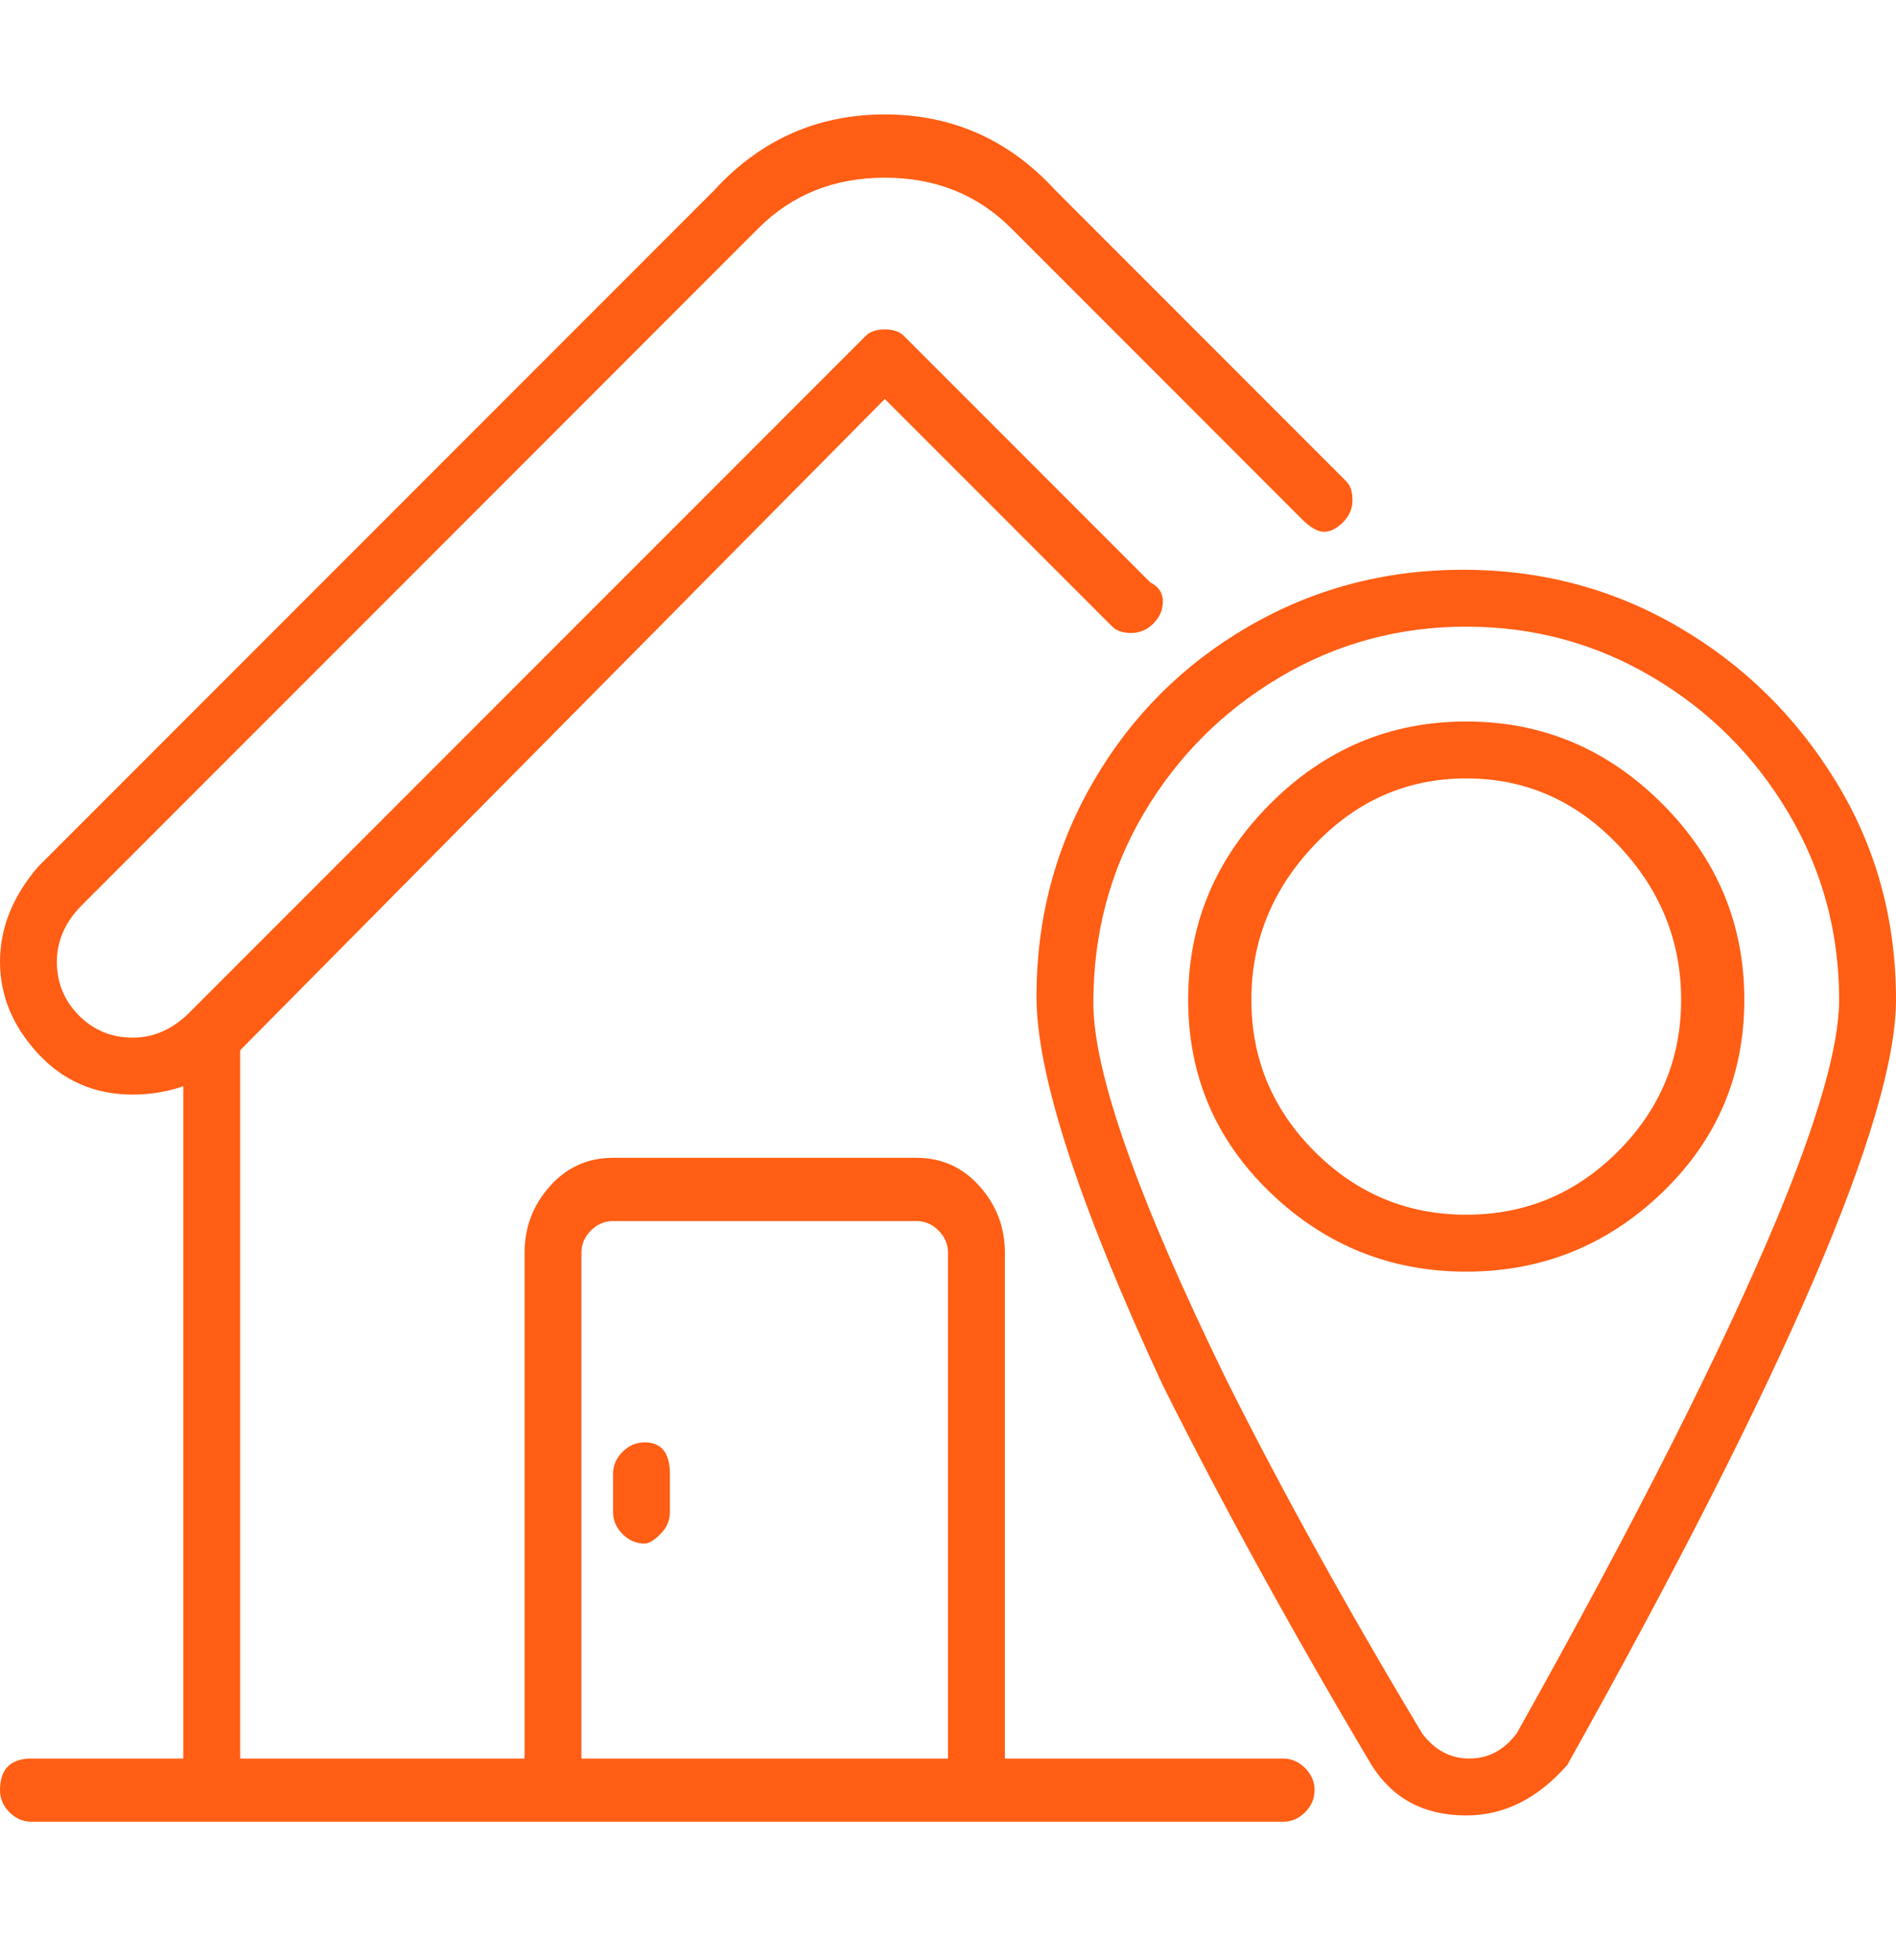 <svg xmlns="http://www.w3.org/2000/svg" fill="none" viewBox="0 0 30 31" height="31" width="30">
<g clip-path="url(#clip0_157_163)">
<path fill="#FF5E14" d="M20.3 28.81H0.5C0.367 28.81 0.25 28.76 0.15 28.66C0.05 28.56 0 28.443 0 28.31C0 27.977 0.167 27.81 0.5 27.81H20.3C20.433 27.81 20.55 27.86 20.65 27.96C20.75 28.06 20.8 28.177 20.8 28.31C20.8 28.443 20.75 28.56 20.65 28.66C20.55 28.76 20.433 28.81 20.3 28.81ZM20.3 28.81H3.3C3.167 28.81 3.067 28.76 3 28.66C2.933 28.56 2.9 28.443 2.9 28.31V16.31C2.9 16.177 2.933 16.077 3 16.01C3.067 15.943 3.167 15.91 3.3 15.91C3.633 15.91 3.8 16.043 3.8 16.31V27.81H20.3C20.433 27.81 20.55 27.86 20.65 27.96C20.75 28.06 20.8 28.177 20.8 28.31C20.8 28.443 20.75 28.56 20.65 28.66C20.55 28.76 20.433 28.81 20.3 28.81ZM2.1 17.31C1.5 17.31 1 17.093 0.6 16.66C0.2 16.227 0 15.743 0 15.21C0 14.677 0.2 14.177 0.6 13.71L11.3 3.01C12.033 2.21 12.933 1.81 14 1.81C15.067 1.81 15.967 2.21 16.7 3.01L21.3 7.61C21.367 7.677 21.4 7.777 21.4 7.91C21.4 8.043 21.35 8.16 21.25 8.26C21.15 8.36 21.05 8.41 20.95 8.41C20.85 8.41 20.733 8.343 20.6 8.21L16 3.61C15.467 3.077 14.8 2.81 14 2.81C13.2 2.81 12.533 3.077 12 3.61L1.3 14.31C1.033 14.577 0.9 14.877 0.9 15.21C0.9 15.543 1.017 15.827 1.25 16.06C1.483 16.293 1.767 16.41 2.1 16.41C2.433 16.41 2.733 16.277 3 16.01L13.7 5.31C13.767 5.243 13.867 5.21 14 5.21C14.133 5.21 14.233 5.243 14.3 5.31L18.2 9.21C18.333 9.277 18.4 9.377 18.4 9.51C18.4 9.643 18.35 9.76 18.25 9.86C18.15 9.96 18.033 10.01 17.9 10.01C17.767 10.01 17.667 9.977 17.6 9.91L14 6.31L3.7 16.71C3.233 17.11 2.7 17.31 2.1 17.31ZM15.4 28.81H8.8C8.667 28.81 8.55 28.76 8.45 28.66C8.35 28.56 8.3 28.443 8.3 28.31V19.81C8.3 19.41 8.433 19.06 8.7 18.76C8.967 18.46 9.3 18.31 9.7 18.31H14.5C14.9 18.31 15.233 18.46 15.5 18.76C15.767 19.06 15.9 19.41 15.9 19.81V28.31C15.9 28.443 15.85 28.56 15.75 28.66C15.65 28.76 15.533 28.81 15.4 28.81ZM9.2 27.81H15V19.81C15 19.677 14.95 19.56 14.85 19.46C14.75 19.36 14.633 19.31 14.5 19.31H9.7C9.567 19.31 9.45 19.36 9.35 19.46C9.25 19.56 9.2 19.677 9.2 19.81V27.81ZM23.2 28.71C22.533 28.71 22.033 28.443 21.7 27.91C20.433 25.777 19.333 23.777 18.4 21.91C17.067 19.043 16.4 16.993 16.4 15.76C16.4 14.527 16.7 13.393 17.3 12.36C17.9 11.327 18.717 10.51 19.75 9.91C20.783 9.31 21.917 9.01 23.15 9.01C24.383 9.01 25.517 9.31 26.55 9.91C27.583 10.51 28.417 11.327 29.05 12.36C29.683 13.393 30 14.543 30 15.81C30 17.677 28.267 21.71 24.8 27.91C24.333 28.443 23.8 28.71 23.2 28.71ZM23.2 9.91C22.133 9.91 21.15 10.177 20.25 10.71C19.35 11.243 18.633 11.96 18.1 12.86C17.567 13.76 17.3 14.76 17.3 15.86C17.3 16.96 18 18.943 19.4 21.81C20.267 23.543 21.3 25.41 22.5 27.41C22.7 27.677 22.95 27.81 23.25 27.81C23.55 27.81 23.8 27.677 24 27.41C25.867 24.077 27.233 21.377 28.1 19.31C28.767 17.71 29.1 16.543 29.1 15.81C29.1 14.743 28.833 13.76 28.3 12.86C27.767 11.96 27.05 11.243 26.15 10.71C25.25 10.177 24.267 9.91 23.2 9.91ZM23.2 20.11C22 20.11 20.967 19.693 20.1 18.86C19.233 18.027 18.8 17.01 18.8 15.81C18.8 14.61 19.233 13.577 20.1 12.71C20.967 11.843 22 11.41 23.2 11.41C24.4 11.41 25.433 11.843 26.3 12.71C27.167 13.577 27.6 14.61 27.6 15.81C27.6 17.01 27.167 18.027 26.3 18.86C25.433 19.693 24.4 20.11 23.2 20.11ZM23.2 12.31C22.267 12.31 21.467 12.66 20.8 13.36C20.133 14.06 19.8 14.877 19.8 15.81C19.8 16.743 20.133 17.543 20.8 18.21C21.467 18.877 22.267 19.21 23.2 19.21C24.133 19.21 24.933 18.877 25.6 18.21C26.267 17.543 26.6 16.743 26.6 15.81C26.6 14.877 26.267 14.06 25.6 13.36C24.933 12.66 24.133 12.31 23.2 12.31ZM10.2 24.41C10.067 24.41 9.95 24.36 9.85 24.26C9.75 24.16 9.7 24.043 9.7 23.91V23.31C9.7 23.177 9.75 23.06 9.85 22.96C9.95 22.86 10.067 22.81 10.2 22.81C10.467 22.81 10.6 22.977 10.6 23.31V23.91C10.6 24.043 10.55 24.16 10.45 24.26C10.35 24.36 10.267 24.41 10.2 24.41Z"></path>
</g>
<defs>
<clipPath id="clip0_157_163">
<rect transform="matrix(1 0 0 -1 0 30.31)" fill="white" height="30" width="30"></rect>
</clipPath>
</defs>
</svg>
